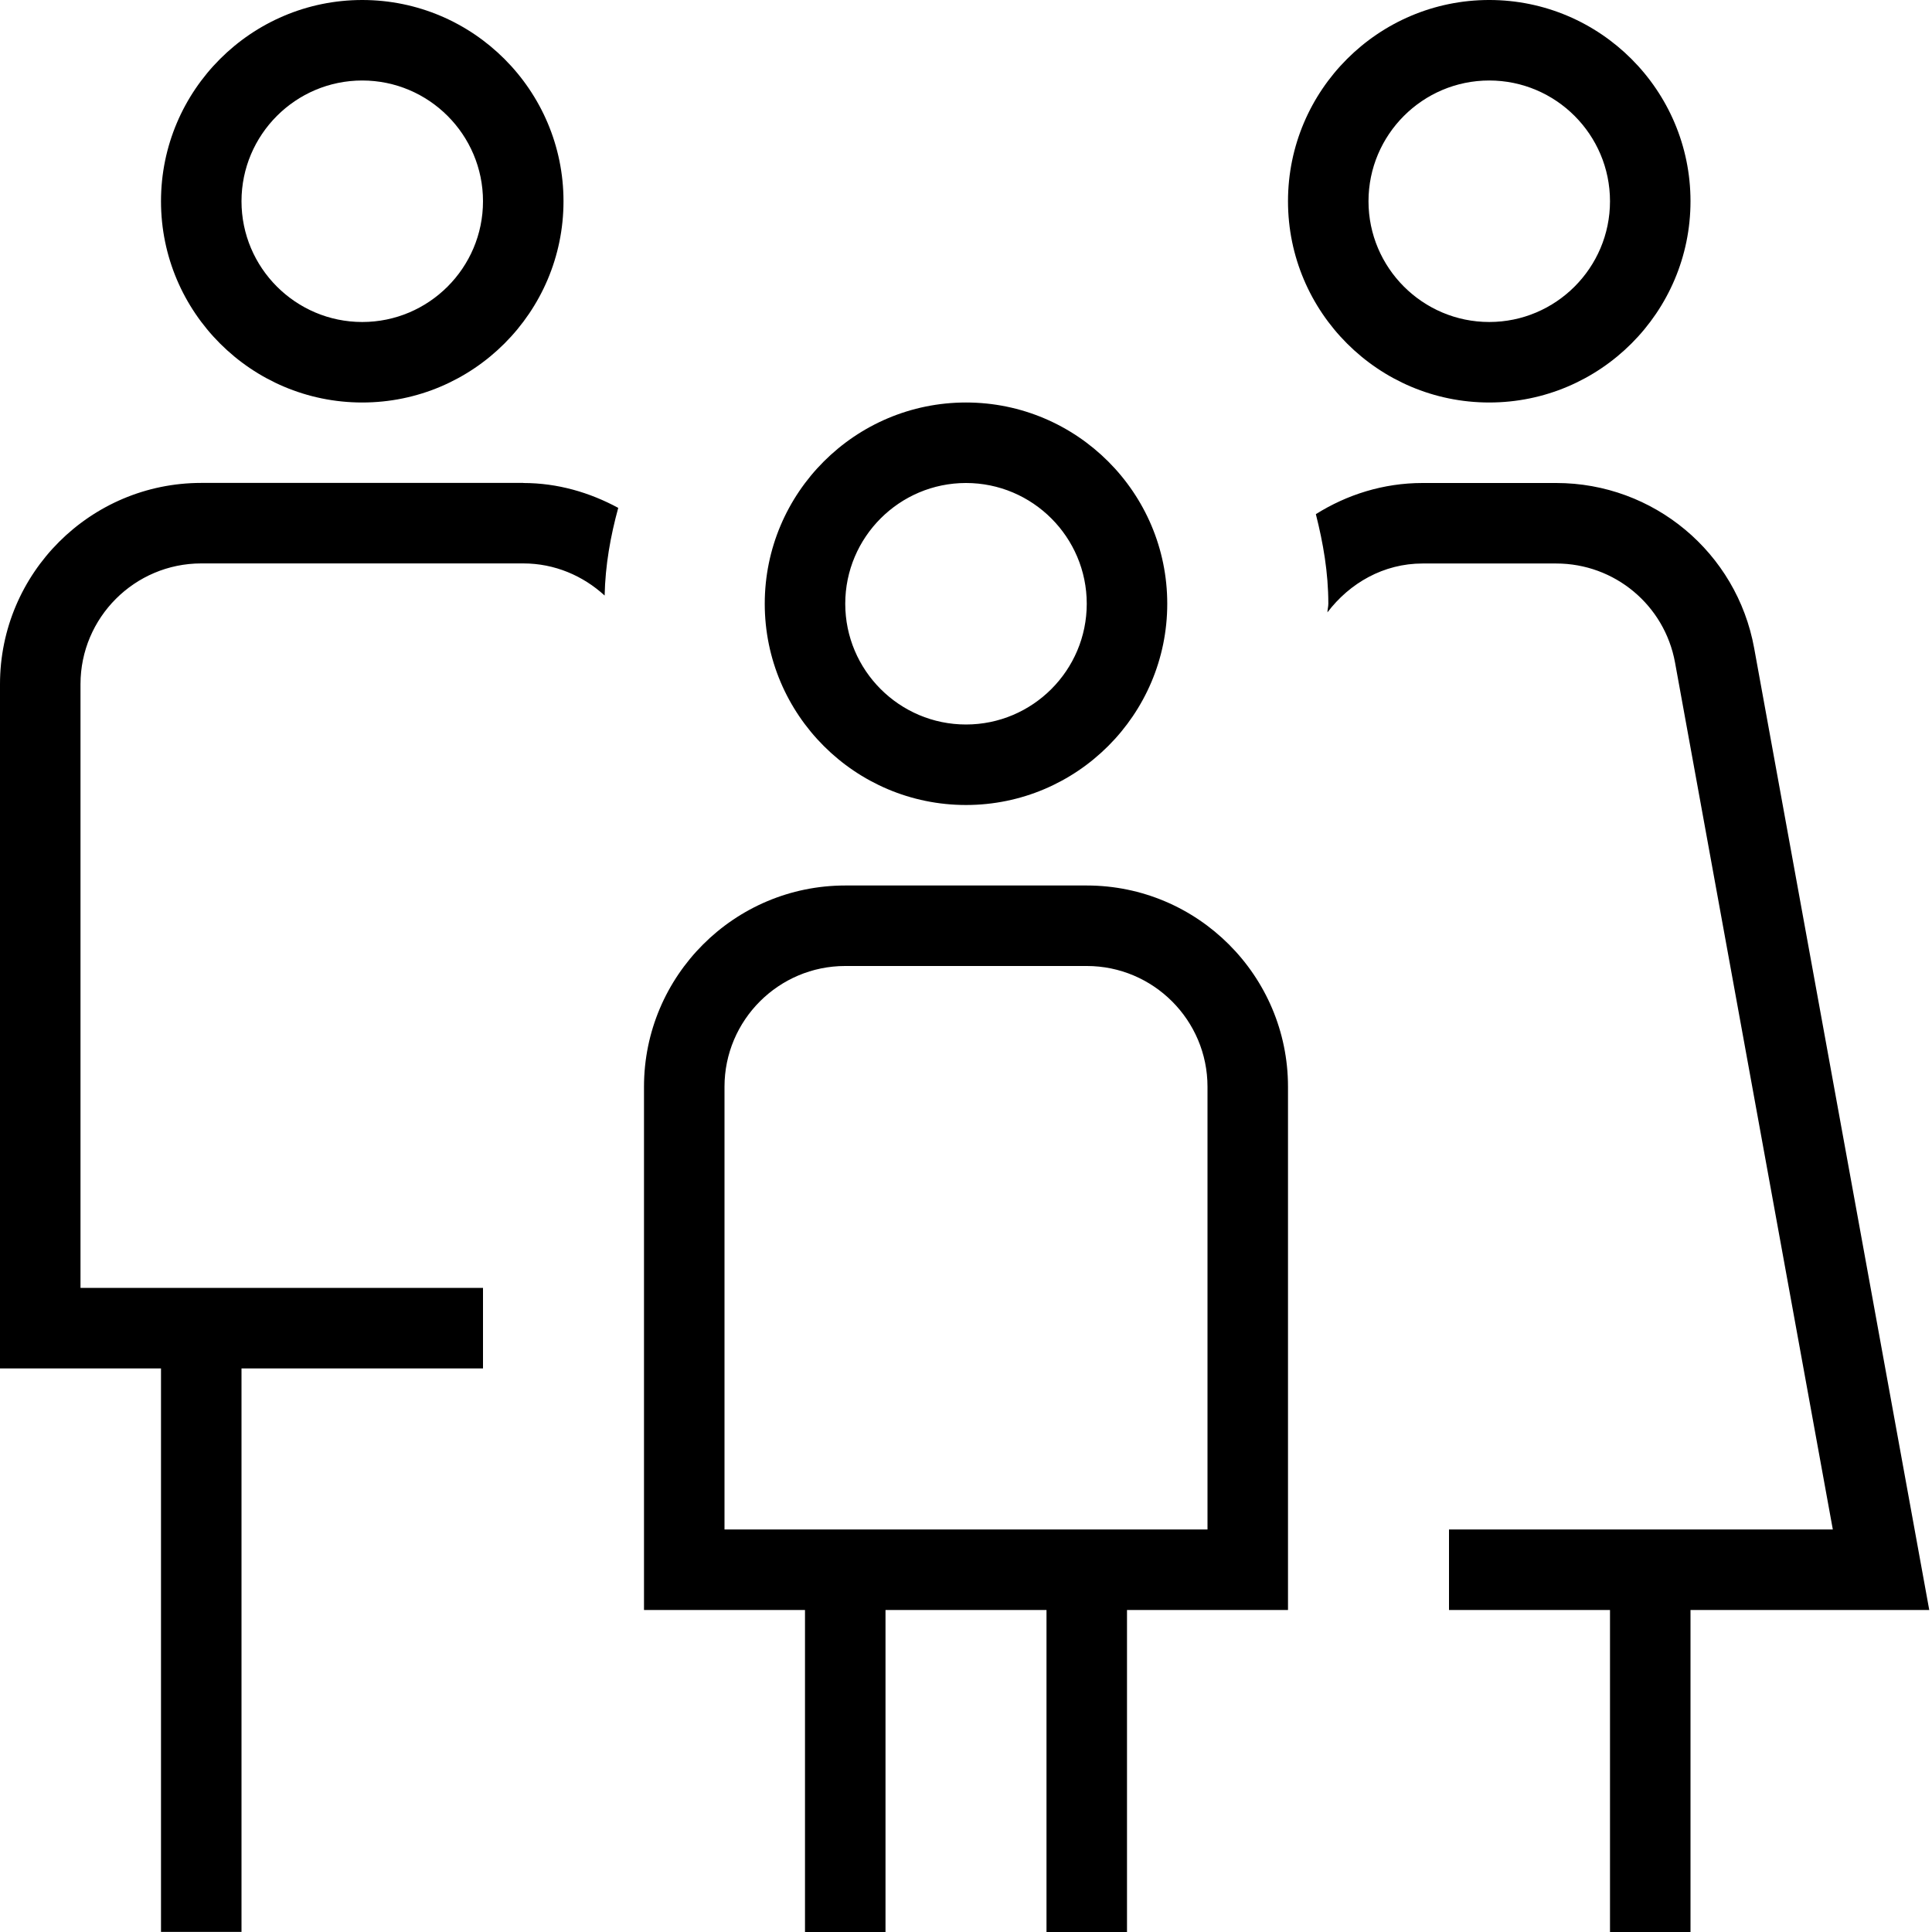 <svg xmlns="http://www.w3.org/2000/svg" id="Layer_1" data-name="Layer 1" viewBox="0 0 24 24"><path d="m4.5,5c1.378,0,2.5-1.121,2.5-2.5S5.878,0,4.5,0s-2.5,1.121-2.5,2.5,1.122,2.5,2.5,2.5Zm0-4c.827,0,1.5.673,1.5,1.5s-.673,1.5-1.5,1.5-1.5-.673-1.5-1.5.673-1.5,1.5-1.5Zm7.5,9c1.378,0,2.5-1.121,2.5-2.5s-1.122-2.5-2.5-2.5-2.5,1.121-2.5,2.5,1.122,2.5,2.5,2.5Zm0-4c.827,0,1.5.673,1.5,1.5s-.673,1.5-1.5,1.5-1.5-.673-1.5-1.5.673-1.5,1.5-1.5Zm1.5,5h-3c-1.378,0-2.5,1.121-2.5,2.5v6.5h2v4h1v-4h2v4h1v-4h2v-6.5c0-1.379-1.122-2.5-2.5-2.5Zm1.5,8h-6v-5.5c0-.827.673-1.5,1.5-1.5h3c.827,0,1.5.673,1.5,1.5v5.5Zm3.5-14c1.378,0,2.5-1.121,2.5-2.5s-1.122-2.5-2.5-2.5-2.5,1.121-2.5,2.5,1.122,2.5,2.5,2.5Zm0-4c.827,0,1.5.673,1.5,1.5s-.673,1.5-1.5,1.5-1.5-.673-1.5-1.5.673-1.5,1.5-1.5ZM6.5,6c.429,0,.826.118,1.18.309-.096.35-.161.711-.169,1.089-.267-.245-.62-.399-1.01-.399H2.5c-.827,0-1.5.673-1.5,1.5v7.5h5v1h-3v7h-1v-7H0v-8.5c0-1.379,1.122-2.5,2.5-2.5h4Zm14.5,14v4h-1v-4h-2v-1h4.768l-1.96-10.769c-.13-.714-.75-1.231-1.476-1.231h-1.661c-.483,0-.905.243-1.181.607,0-.036.011-.07.011-.107,0-.387-.064-.755-.155-1.113.387-.243.84-.387,1.325-.387h1.661c1.209,0,2.243.863,2.459,2.052l2.175,11.948h-2.966Z"></path></svg>